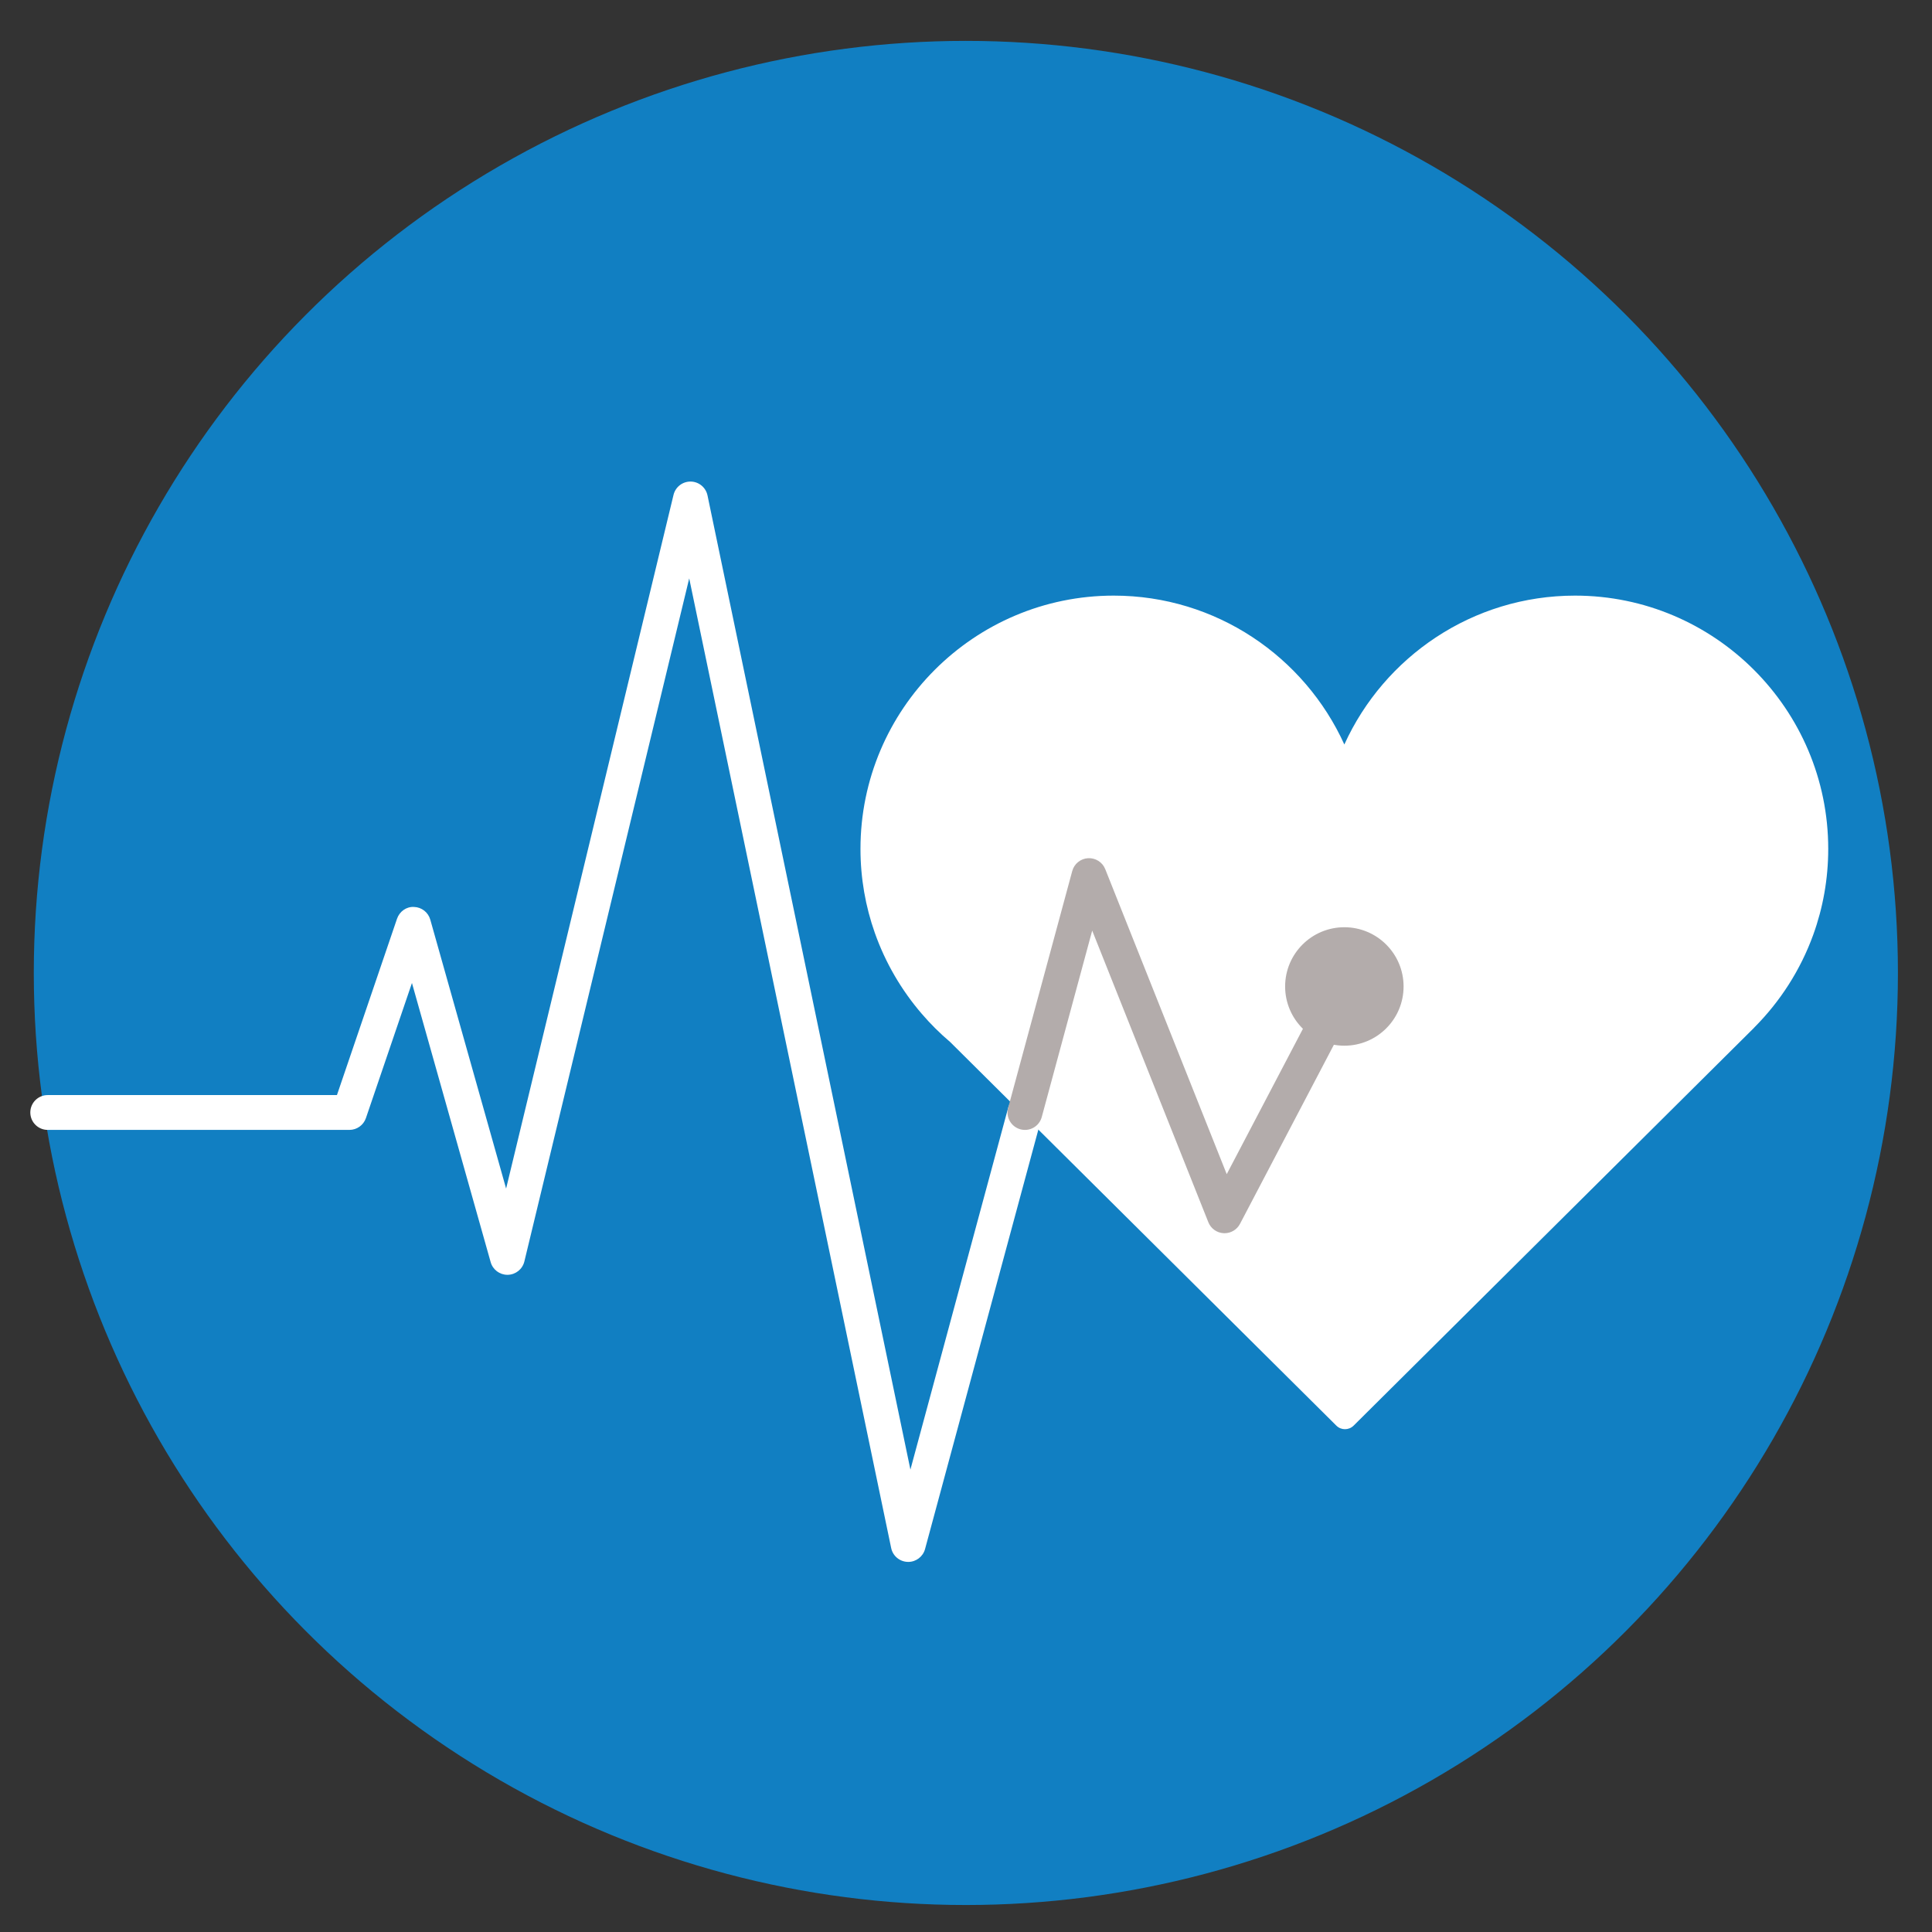 <?xml version="1.0" encoding="utf-8"?>
<!-- Generator: Adobe Illustrator 15.1.0, SVG Export Plug-In . SVG Version: 6.00 Build 0)  -->
<!DOCTYPE svg PUBLIC "-//W3C//DTD SVG 1.1//EN" "http://www.w3.org/Graphics/SVG/1.1/DTD/svg11.dtd">
<svg version="1.1" id="Layer_1" xmlns="http://www.w3.org/2000/svg" xmlns:xlink="http://www.w3.org/1999/xlink" x="0px" y="0px"
	 width="170.079px" height="170.079px" viewBox="0 0 170.079 170.079" enable-background="new 0 0 170.079 170.079"
	 xml:space="preserve">
<rect x="0" y="0" width="170.079" height="170.079" fill="#333333" stroke="none"/>
<path fill="#394DA0" d="M-565.102,398.287c0,73.88-59.892,133.771-133.766,133.771c-73.879,0-133.771-59.892-133.771-133.771
	c0-73.879,59.892-133.771,133.771-133.771C-624.994,264.516-565.102,324.408-565.102,398.287z"/>
<g>
	<path fill="#FFFFFF" d="M-575.102,380.48c0-20.041-16.305-36.348-36.34-36.348c-14.707,0-27.39,8.779-33.107,21.366
		c-5.713-12.587-18.399-21.366-33.099-21.366c-20.044,0-36.344,16.307-36.344,36.348c0,4.227,0.726,8.28,2.061,12.06
		c1.52,4.302,3.824,8.231,6.745,11.62c1.246,1.45,2.598,2.795,4.059,4.031l55.433,55.064c0.341,0.342,0.786,0.512,1.233,0.512
		c0.454,0,0.9-0.17,1.244-0.512l57.492-57.121l-0.002-0.007c3.725-3.735,6.647-8.267,8.477-13.326
		C-575.862,388.954-575.102,384.803-575.102,380.48z"/>
</g>
<polyline fill="none" stroke="#FFFFFF" stroke-width="5" stroke-linecap="round" stroke-linejoin="round" stroke-miterlimit="10" points="
	-690.39,418.313 -707.141,480.313 -738.395,330.261 -764.664,439.11 -778.141,391.313 -787.34,418.313 -830.638,418.313 "/>
<polyline fill="none" stroke="#B3ACAB" stroke-width="5" stroke-linecap="round" stroke-linejoin="round" stroke-miterlimit="10" points="
	-647.141,405.287 -661.743,433.14 -681.191,384.313 -690.39,418.313 "/>
<circle fill="#B3ACAB" cx="-644.547" cy="400.227" r="8.5"/>
<g>
	<g>
		<circle fill="#117FC2" cx="85.027" cy="85.651" r="82.052"/>
	</g>
	<g>
		<g>
			<path fill="#FFFFFF" d="M160.944,74.729c0-12.293-10.002-22.295-22.29-22.295c-9.021,0-16.802,5.385-20.308,13.105
				c-3.504-7.72-11.287-13.105-20.303-13.105c-12.295,0-22.293,10.002-22.293,22.295c0,2.592,0.445,5.079,1.264,7.397
				c0.933,2.638,2.346,5.048,4.137,7.127c0.765,0.89,1.594,1.715,2.49,2.474l34.002,33.775c0.209,0.209,0.482,0.313,0.757,0.313
				c0.278,0,0.552-0.104,0.763-0.313l35.266-35.038l-0.002-0.004c2.285-2.291,4.076-5.071,5.199-8.174
				C160.479,79.926,160.944,77.38,160.944,74.729z"/>
		</g>
	</g>
	<g>
		<path fill="#FFFFFF" d="M79.954,137.499c-0.016,0-0.03,0-0.045-0.001c-0.71-0.021-1.313-0.525-1.457-1.221L60.673,50.917
			l-14.512,60.134c-0.164,0.678-0.765,1.16-1.462,1.174c-0.01,0-0.02,0-0.03,0c-0.685,0-1.289-0.455-1.475-1.117l-6.929-24.573
			l-4.053,11.895C32,99.05,31.417,99.468,30.76,99.468H4.202c-0.848,0-1.534-0.686-1.534-1.534c0-0.847,0.686-1.532,1.534-1.532
			h25.46l5.289-15.523c0.217-0.635,0.822-1.079,1.493-1.038c0.671,0.018,1.252,0.471,1.435,1.117l6.675,23.675l14.738-61.067
			c0.167-0.689,0.783-1.173,1.49-1.173c0.008,0,0.017,0,0.025,0c0.717,0.012,1.331,0.519,1.477,1.221l17.862,85.758l8.601-31.836
			c0.222-0.816,1.063-1.303,1.881-1.08c0.818,0.221,1.302,1.063,1.08,1.881l-10.273,38.029
			C81.252,137.036,80.645,137.499,79.954,137.499z"/>
	</g>
	<g>
		<path fill="#B3ACAB" d="M107.799,108.563c-0.025,0-0.053-0.001-0.08-0.002c-0.598-0.03-1.123-0.407-1.345-0.964L96.149,81.923
			l-4.441,16.414c-0.221,0.816-1.063,1.303-1.88,1.079c-0.817-0.222-1.301-1.063-1.08-1.882l5.644-20.855
			c0.172-0.636,0.732-1.092,1.392-1.13c0.663-0.035,1.269,0.351,1.513,0.963l10.695,26.852l7.407-14.131
			c0.394-0.749,1.321-1.04,2.069-0.646c0.751,0.393,1.041,1.32,0.647,2.07l-8.957,17.086
			C108.892,108.249,108.368,108.563,107.799,108.563z"/>
	</g>
	<g>
		<circle fill="#B3ACAB" cx="118.347" cy="86.841" r="5.214"/>
	</g>
</g>
</svg>
